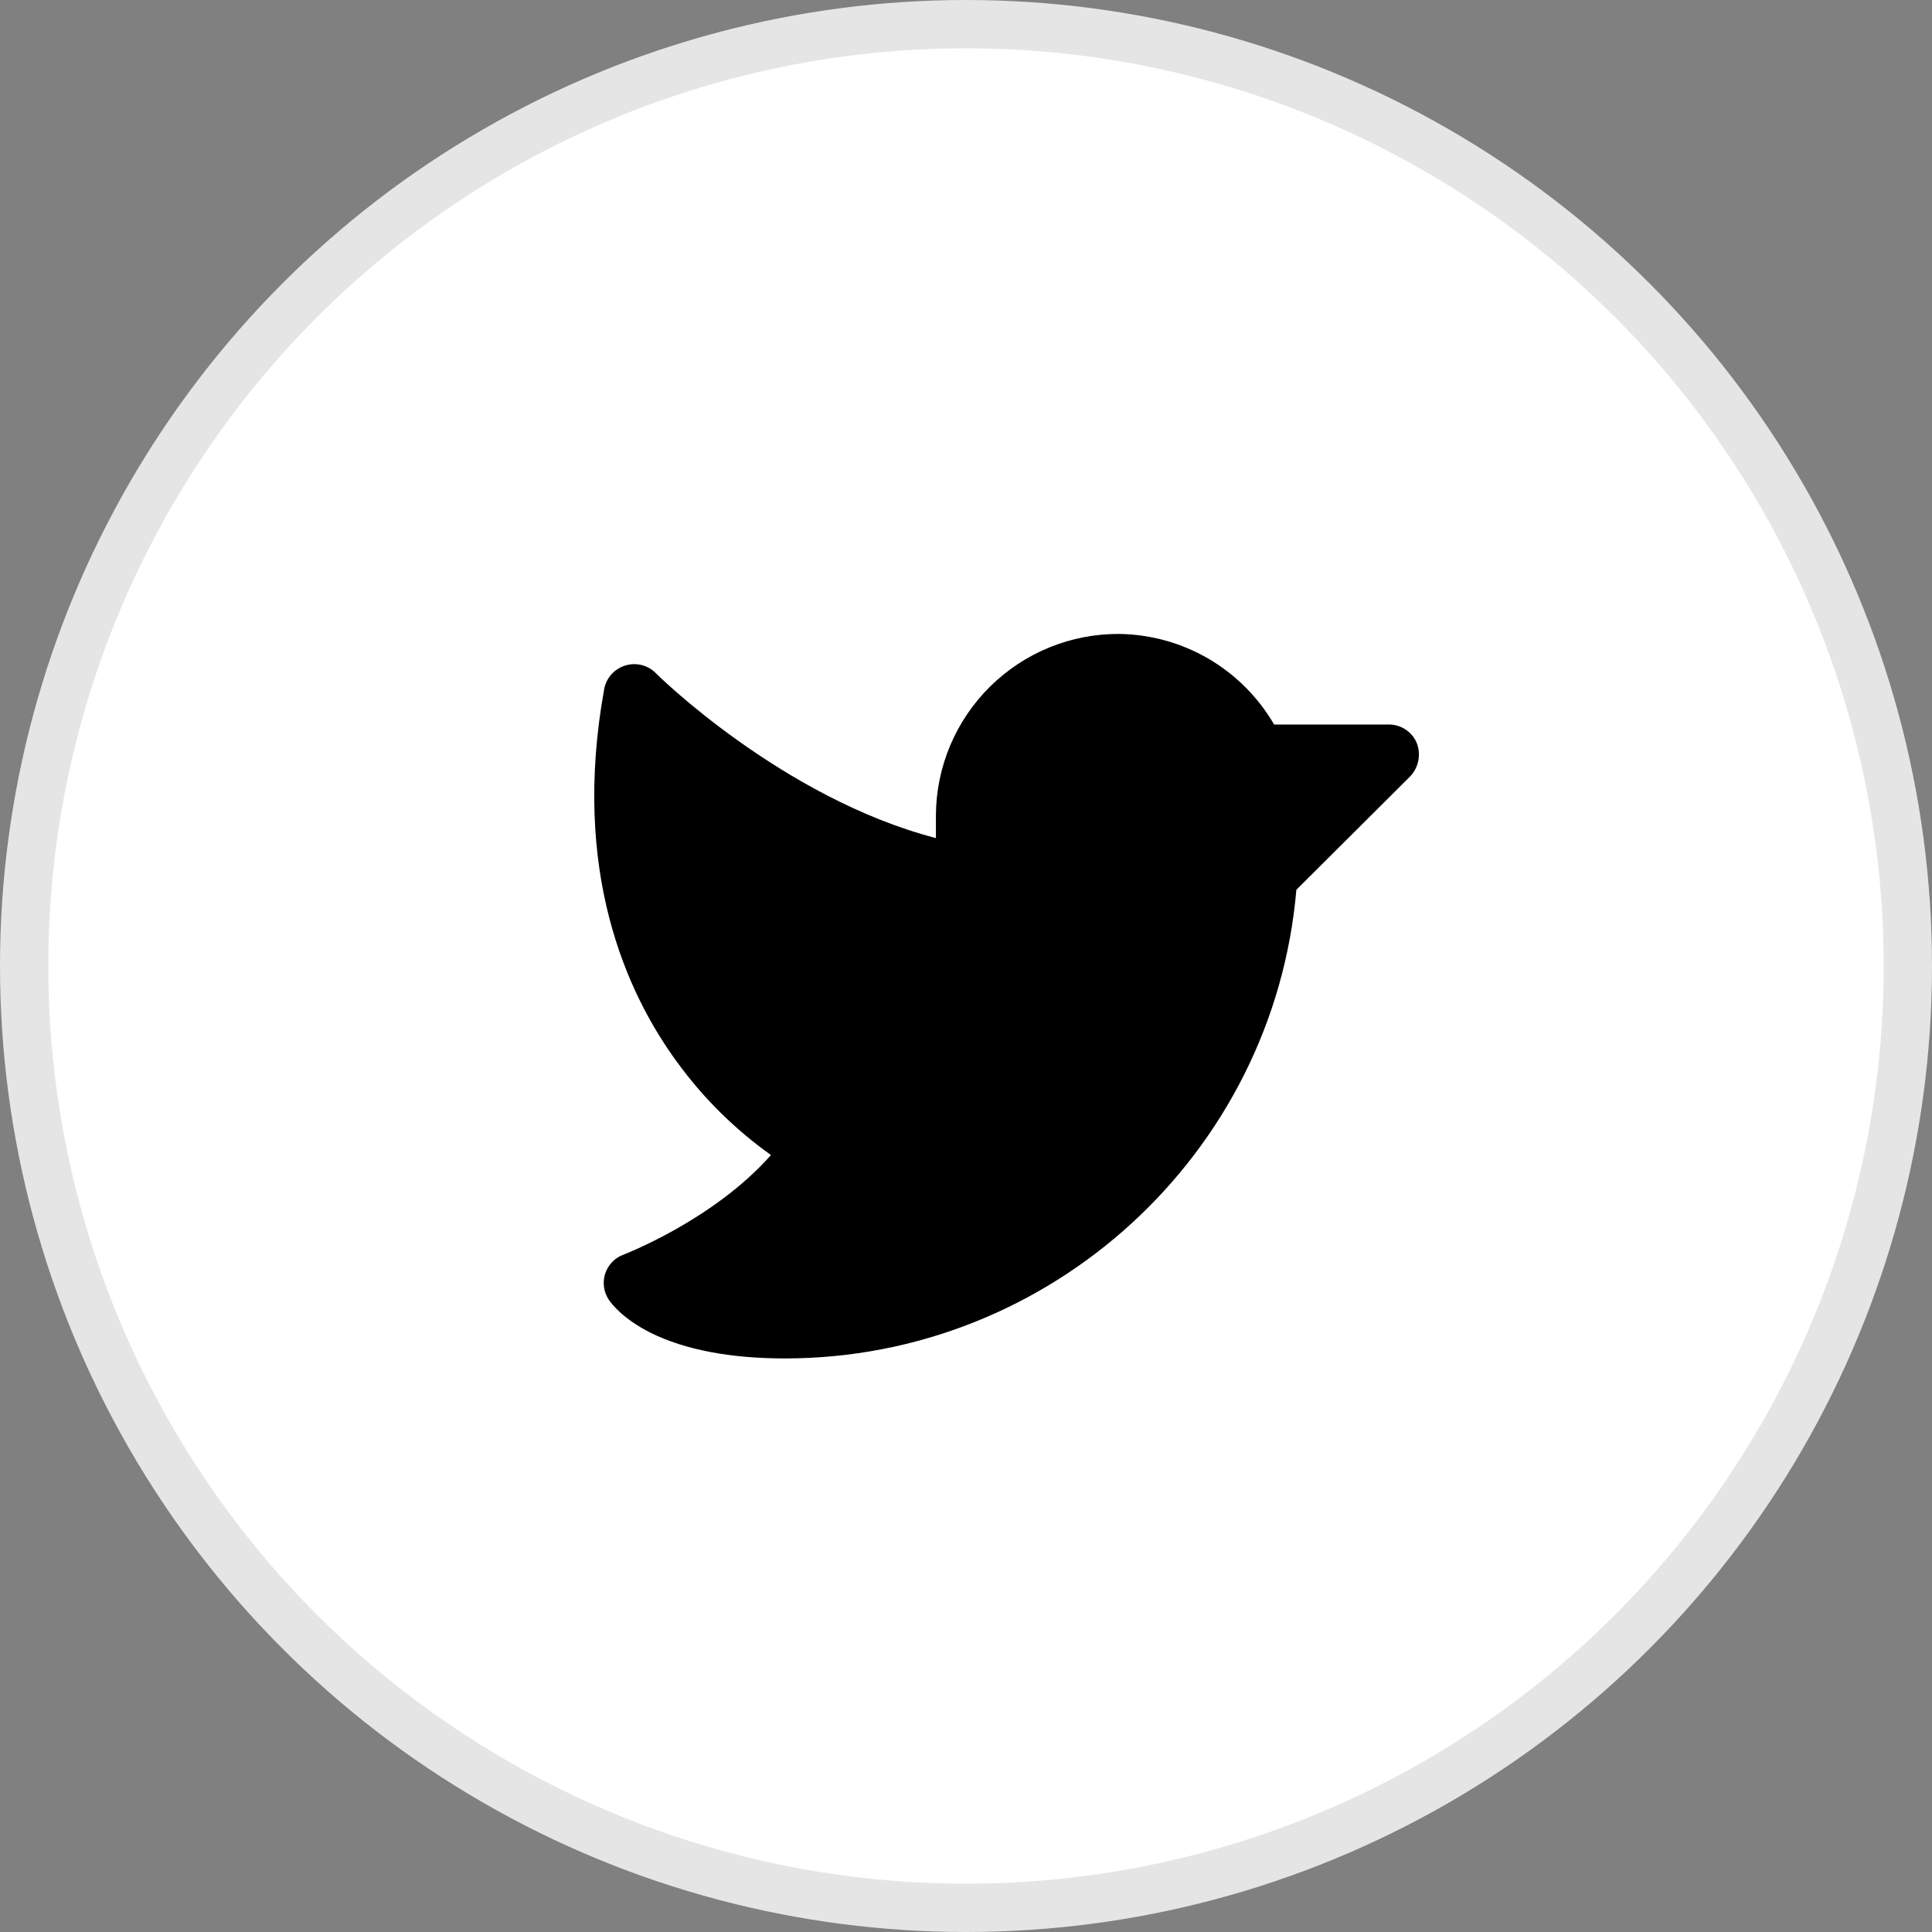 <svg width="40" height="40" viewBox="0 0 40 40" fill="none" xmlns="http://www.w3.org/2000/svg">
<rect x="0" y="0" width="40" height="40" fill="#808080" stroke="none"/>
<circle cx="20" cy="20" r="19.5" fill="white" stroke="#E5E5E5"/>
<path d="M29.2 16.07L26.84 18.422C26.371 23.883 21.761 28.125 16.252 28.125C15.118 28.125 14.181 27.945 13.47 27.594C12.899 27.305 12.665 27 12.602 26.906C12.551 26.828 12.517 26.739 12.505 26.645C12.492 26.552 12.501 26.457 12.53 26.368C12.56 26.279 12.609 26.197 12.674 26.129C12.739 26.061 12.819 26.009 12.907 25.977C12.923 25.969 14.767 25.266 15.962 23.914C15.221 23.386 14.569 22.743 14.032 22.008C12.962 20.555 11.829 18.031 12.509 14.266C12.53 14.154 12.581 14.05 12.657 13.964C12.732 13.879 12.83 13.816 12.938 13.781C13.047 13.746 13.164 13.741 13.276 13.767C13.387 13.793 13.489 13.849 13.571 13.93C13.595 13.961 16.197 16.523 19.377 17.352V16.875C19.38 16.38 19.481 15.889 19.673 15.433C19.866 14.976 20.147 14.562 20.499 14.214C20.852 13.866 21.27 13.59 21.729 13.403C22.188 13.216 22.679 13.122 23.175 13.125C23.825 13.134 24.462 13.312 25.024 13.64C25.585 13.969 26.052 14.438 26.379 15H28.754C28.878 15 28.998 15.036 29.101 15.104C29.204 15.172 29.285 15.269 29.332 15.383C29.378 15.498 29.389 15.624 29.365 15.746C29.342 15.867 29.284 15.98 29.2 16.07Z" fill="black"/>
</svg>
